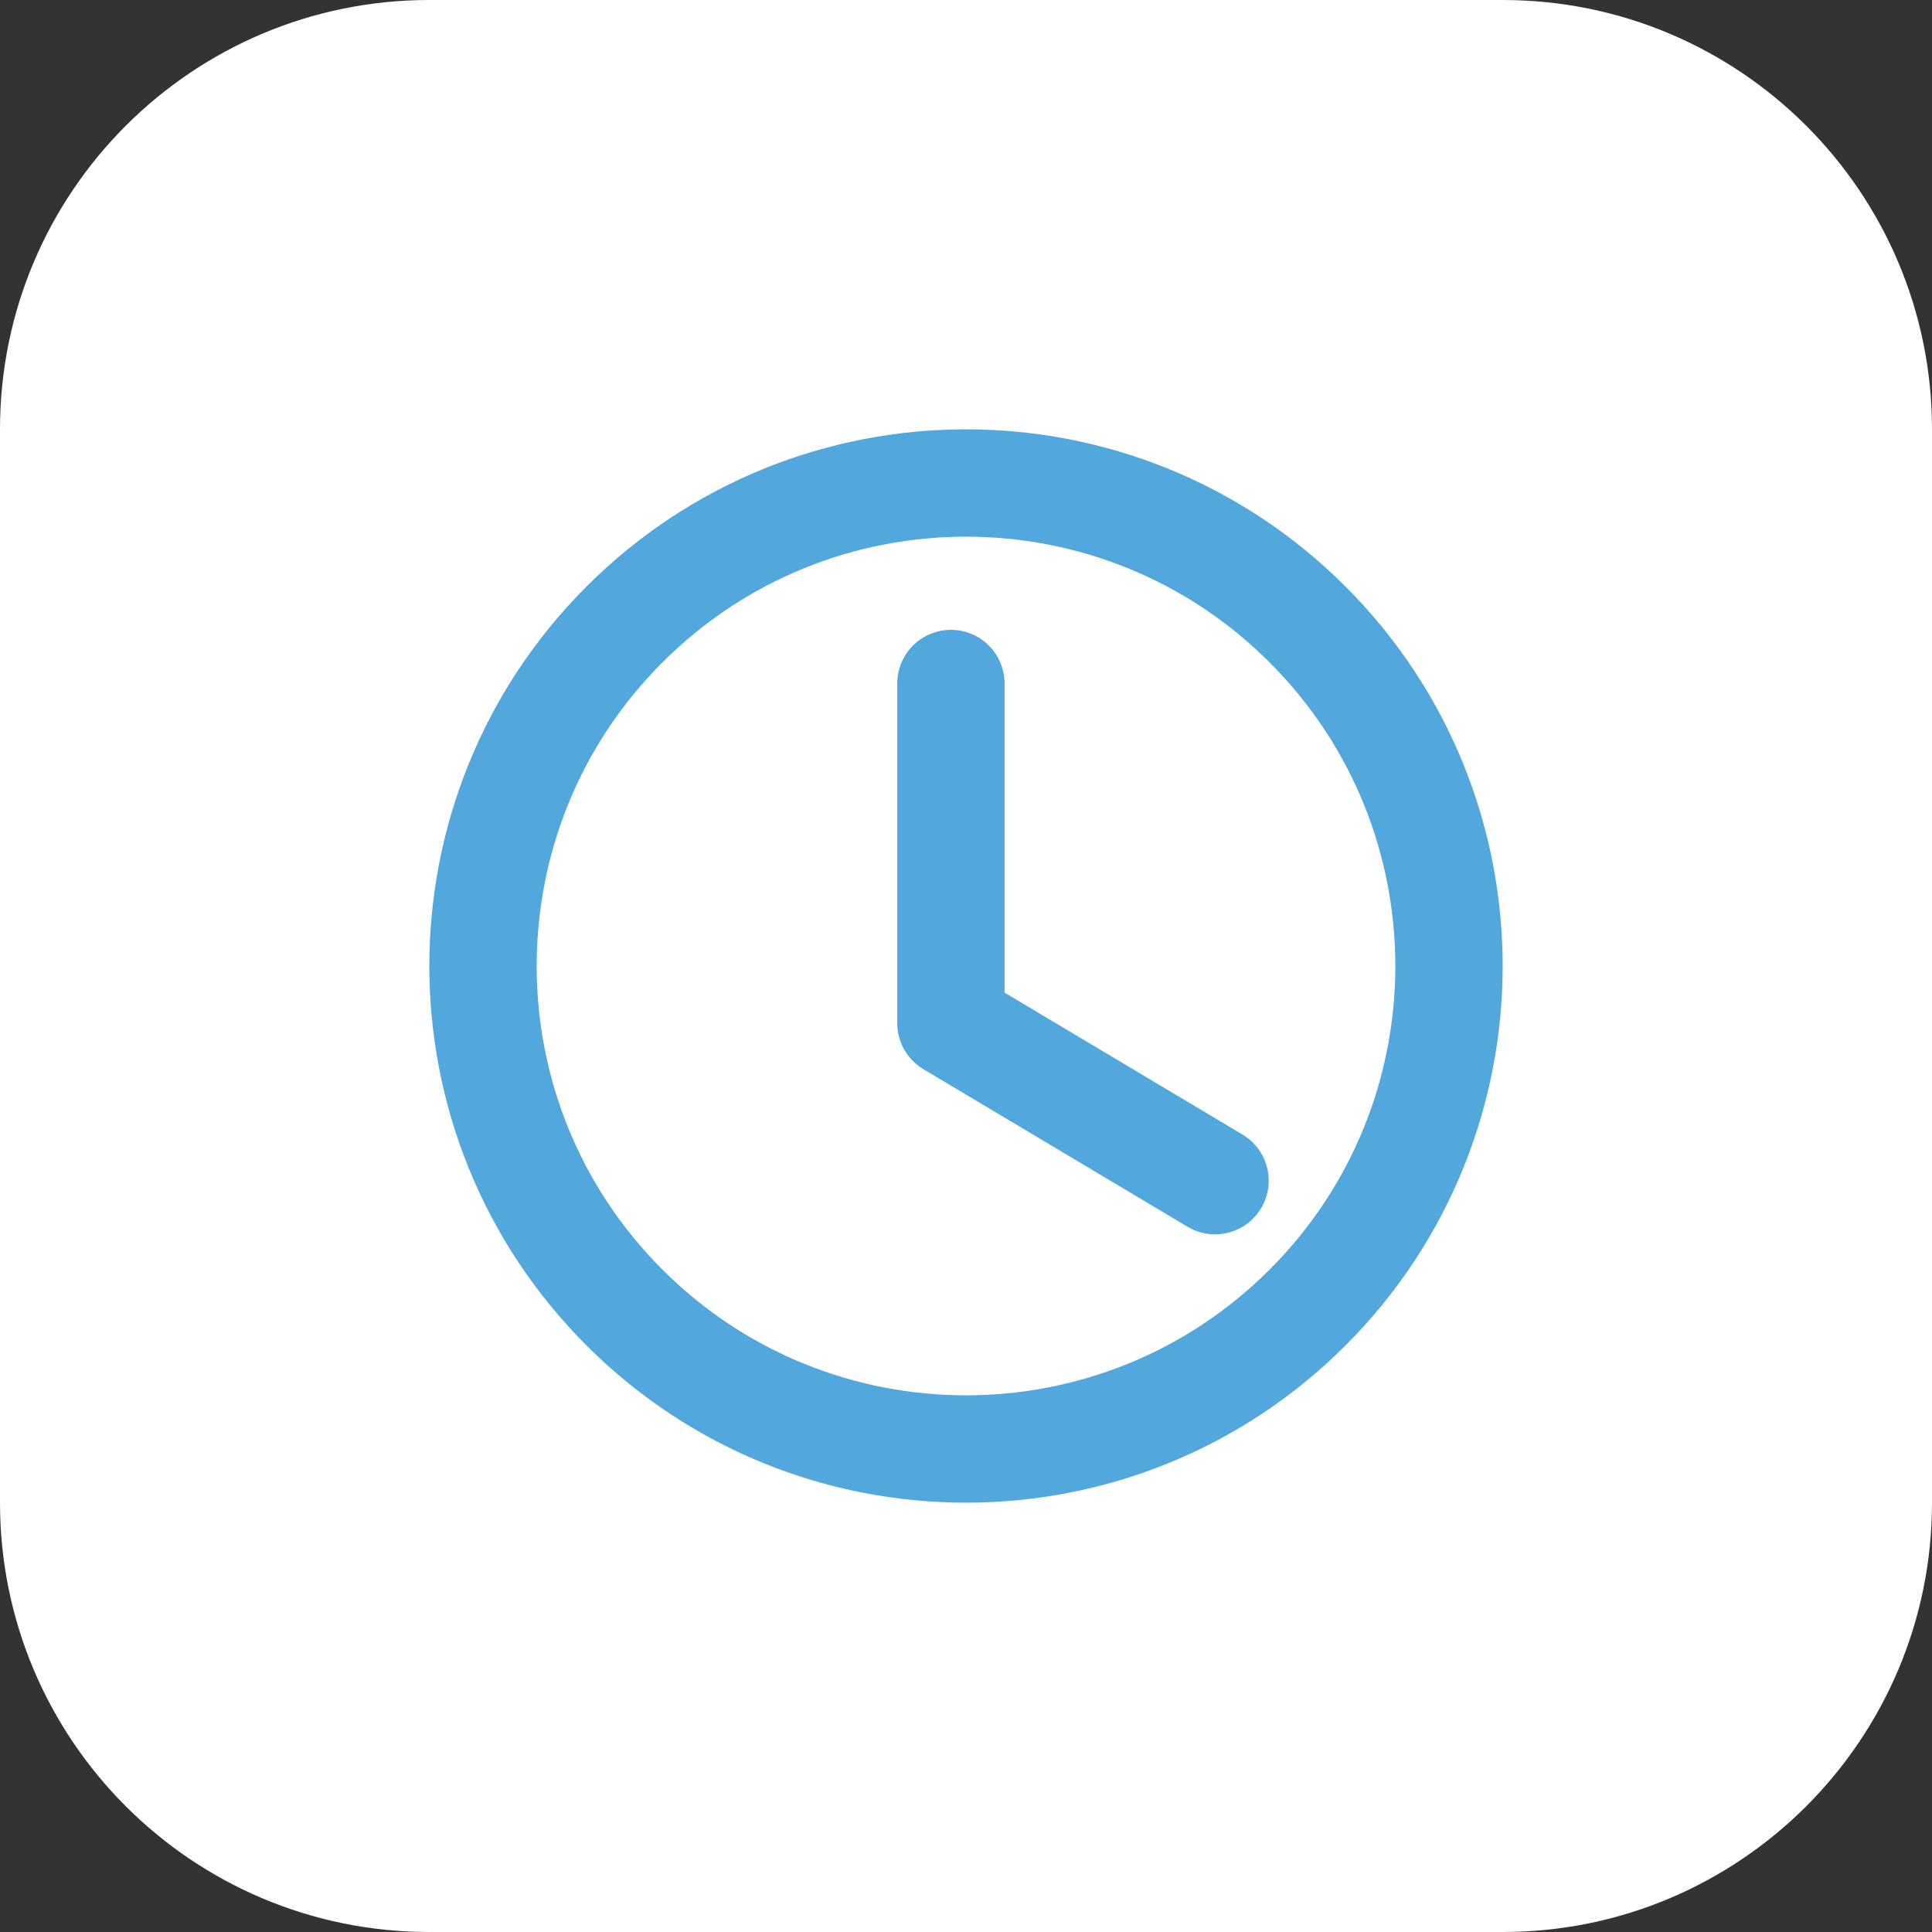 <svg width="54" height="54" viewBox="0 0 54 54" fill="none" xmlns="http://www.w3.org/2000/svg">
<rect x="0" y="0" width="54" height="54" fill="#333333" stroke="none"/>
<path d="M0 12C0 5.373 5.373 0 12 0H42C48.627 0 54 5.373 54 12V42C54 48.627 48.627 54 42 54H12C5.373 54 0 48.627 0 42V12Z" fill="white"/>
<g clip-path="url(#clip0_3761_9046)">
<path d="M33.961 33L26.578 28.596V19.104" stroke="#52A7DC" stroke-width="3" stroke-linecap="round" stroke-linejoin="round"/>
<path d="M36.546 17.454C41.818 22.726 41.818 31.274 36.546 36.546C31.274 41.818 22.726 41.818 17.454 36.546C12.182 31.274 12.182 22.726 17.454 17.454C22.726 12.182 31.274 12.182 36.546 17.454Z" stroke="#52A7DC" stroke-width="3" stroke-linecap="round" stroke-linejoin="round"/>
</g>
<defs>
<clipPath id="clip0_3761_9046">
<rect width="36" height="36" fill="white" transform="translate(9 9)"/>
</clipPath>
</defs>
</svg>
